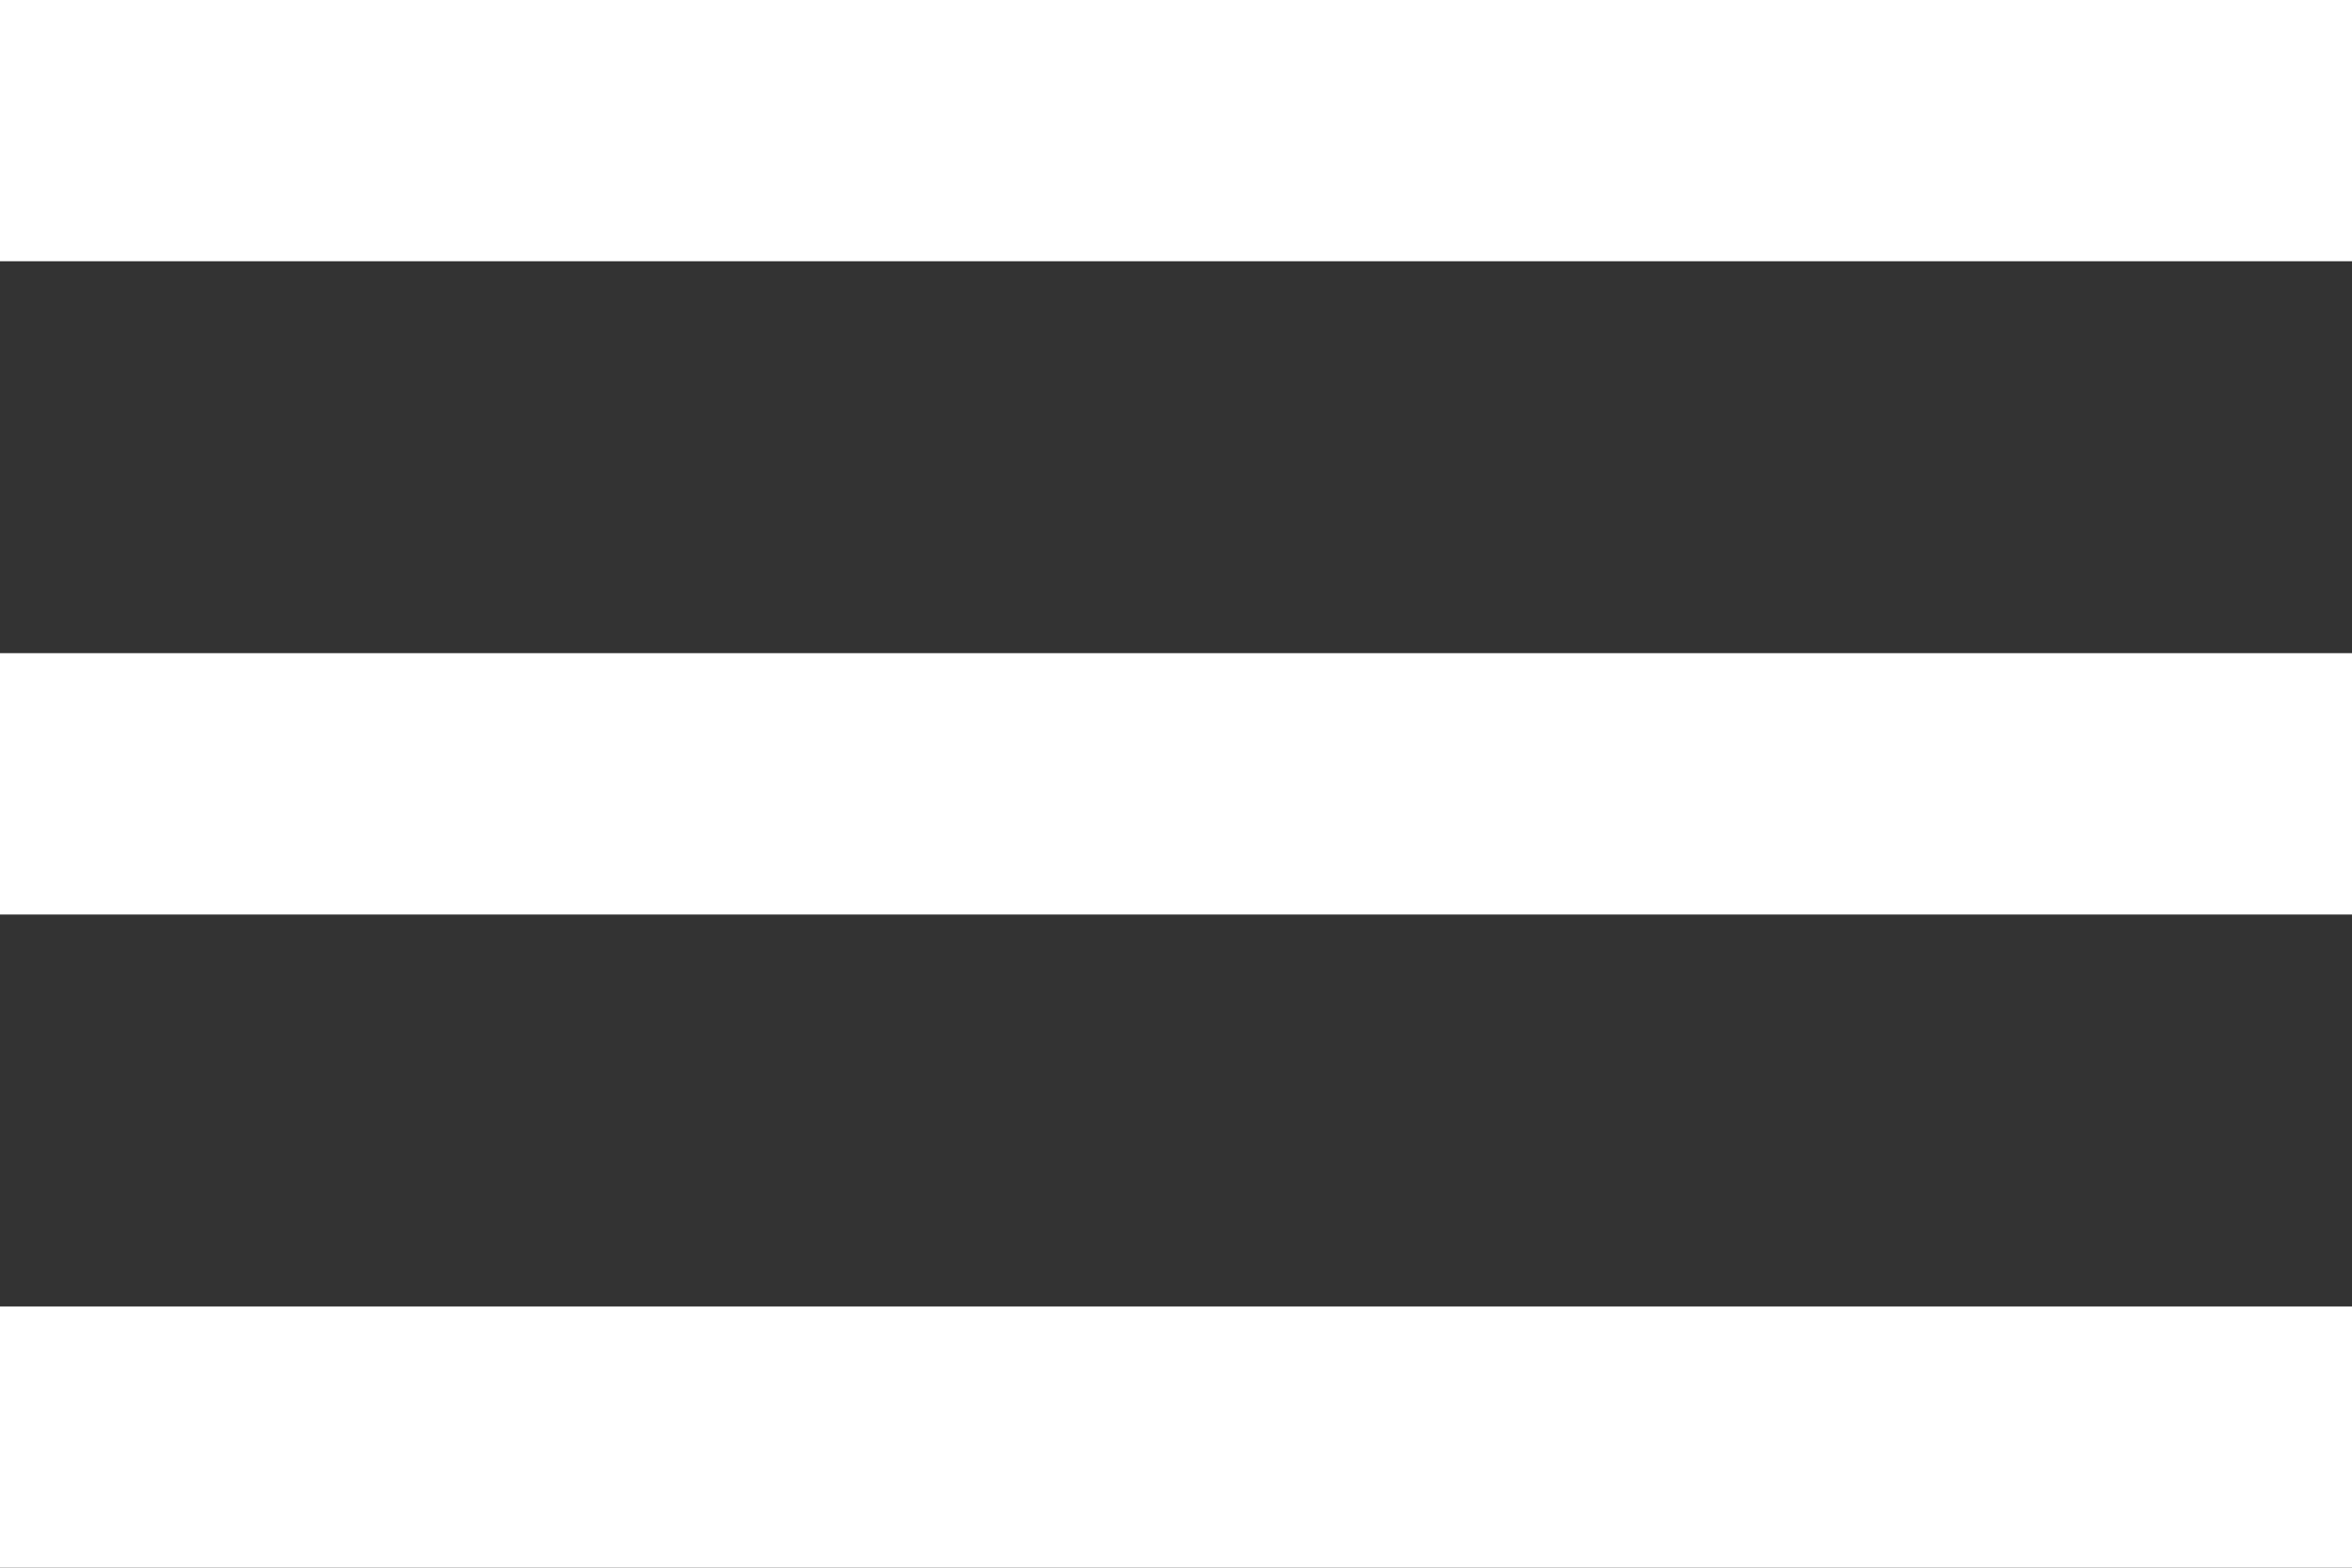 <svg xmlns="http://www.w3.org/2000/svg" width="21" height="14" viewBox="0 0 21 14">
  <rect x="0" y="0" width="21" height="14" fill="#333333" stroke="none"/>
  <g id="menu-button_1_" data-name="menu-button (1)" transform="translate(0 -76.5)">
    <g id="menu" transform="translate(0 76.5)">
      <path id="Path_43" data-name="Path 43" d="M0,90.5H21V88.167H0Zm0-5.833H21V82.333H0ZM0,76.5v2.333H21V76.5Z" transform="translate(0 -76.5)" fill="#fff"/>
    </g>
  </g>
</svg>

